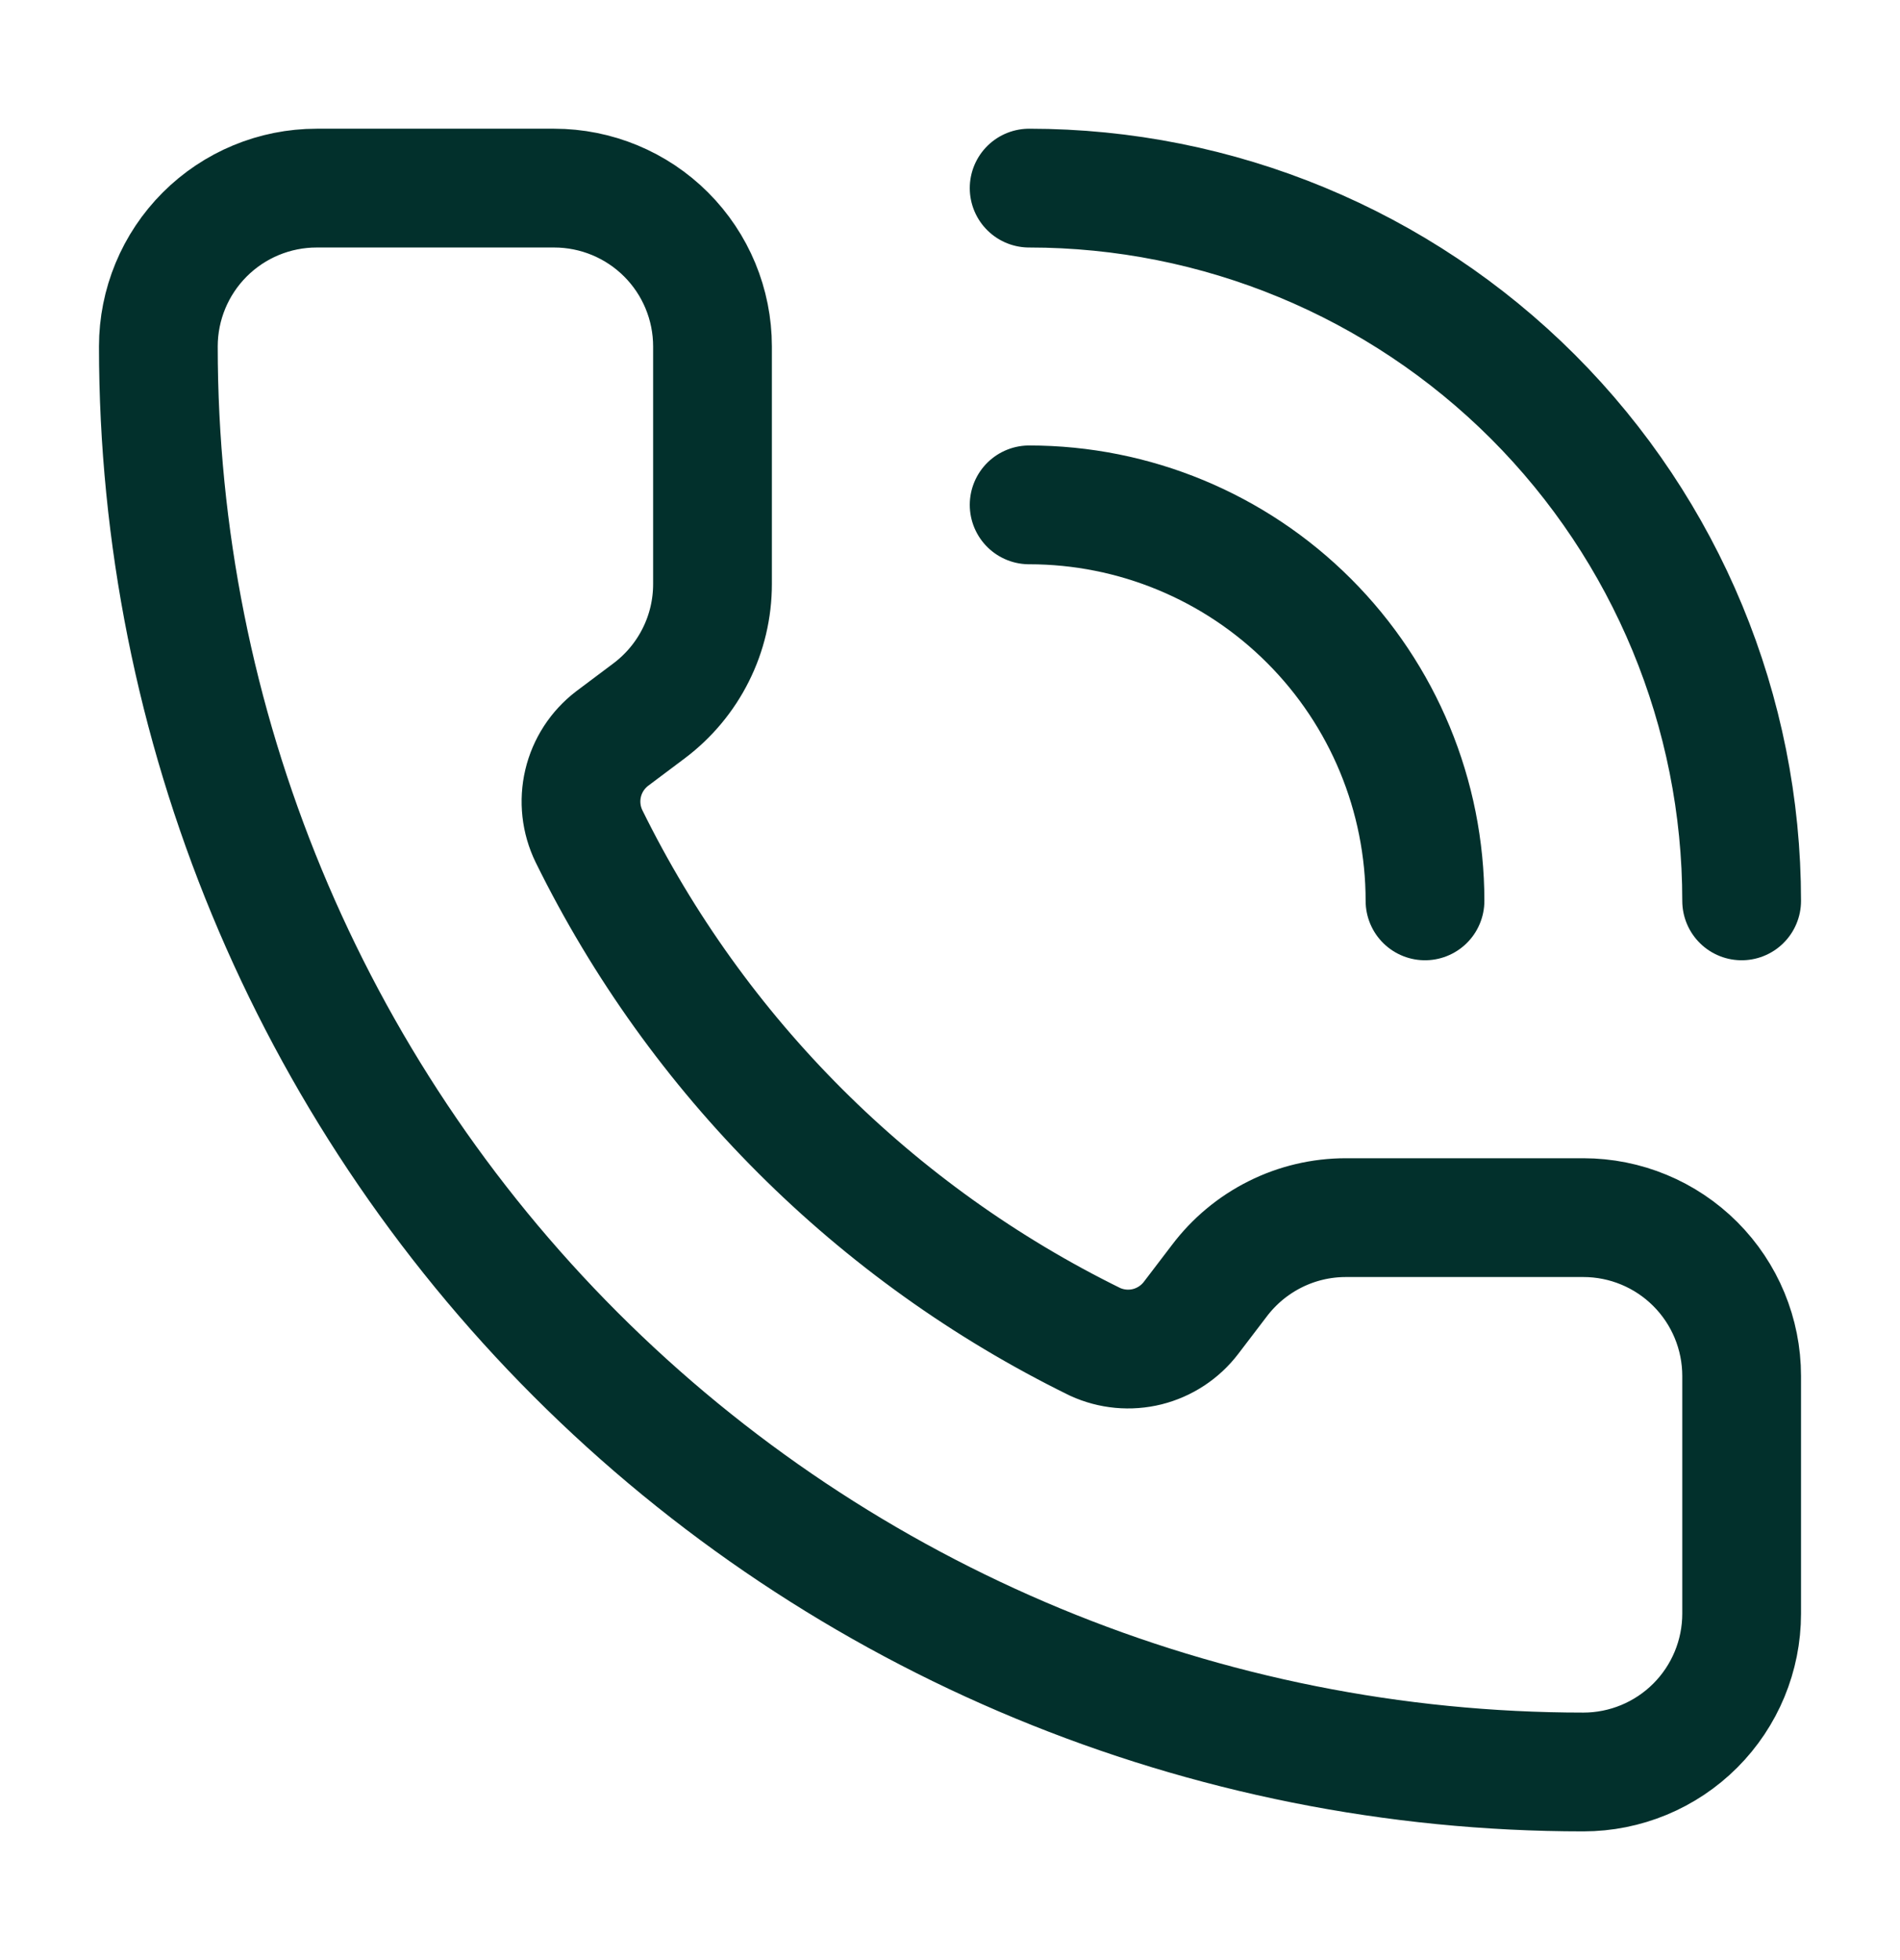 <svg width="32" height="33" viewBox="0 0 32 33" fill="none" xmlns="http://www.w3.org/2000/svg">
<path d="M17.333 3.167C20.516 3.167 23.568 4.431 25.819 6.681C28.069 8.932 29.333 11.984 29.333 15.167M17.333 8.5C19.101 8.5 20.797 9.202 22.047 10.453C23.298 11.703 24 13.399 24 15.167M18.443 22.591C18.718 22.717 19.028 22.746 19.322 22.673C19.616 22.599 19.876 22.428 20.06 22.187L20.533 21.567C20.782 21.236 21.104 20.967 21.474 20.782C21.844 20.596 22.253 20.5 22.667 20.5H26.667C27.374 20.5 28.052 20.781 28.552 21.281C29.052 21.781 29.333 22.459 29.333 23.167V27.167C29.333 27.874 29.052 28.552 28.552 29.052C28.052 29.552 27.374 29.833 26.667 29.833C20.301 29.833 14.197 27.305 9.696 22.804C5.195 18.303 2.667 12.199 2.667 5.833C2.667 5.126 2.948 4.448 3.448 3.948C3.948 3.448 4.626 3.167 5.333 3.167H9.333C10.04 3.167 10.719 3.448 11.219 3.948C11.719 4.448 12 5.126 12 5.833V9.833C12 10.247 11.904 10.656 11.718 11.026C11.533 11.396 11.264 11.718 10.933 11.967L10.309 12.435C10.065 12.622 9.892 12.887 9.821 13.187C9.75 13.487 9.785 13.802 9.92 14.079C11.742 17.78 14.739 20.773 18.443 22.591Z" stroke="#02302C" stroke-width="2" stroke-linecap="round" stroke-linejoin="round"/>
</svg>
